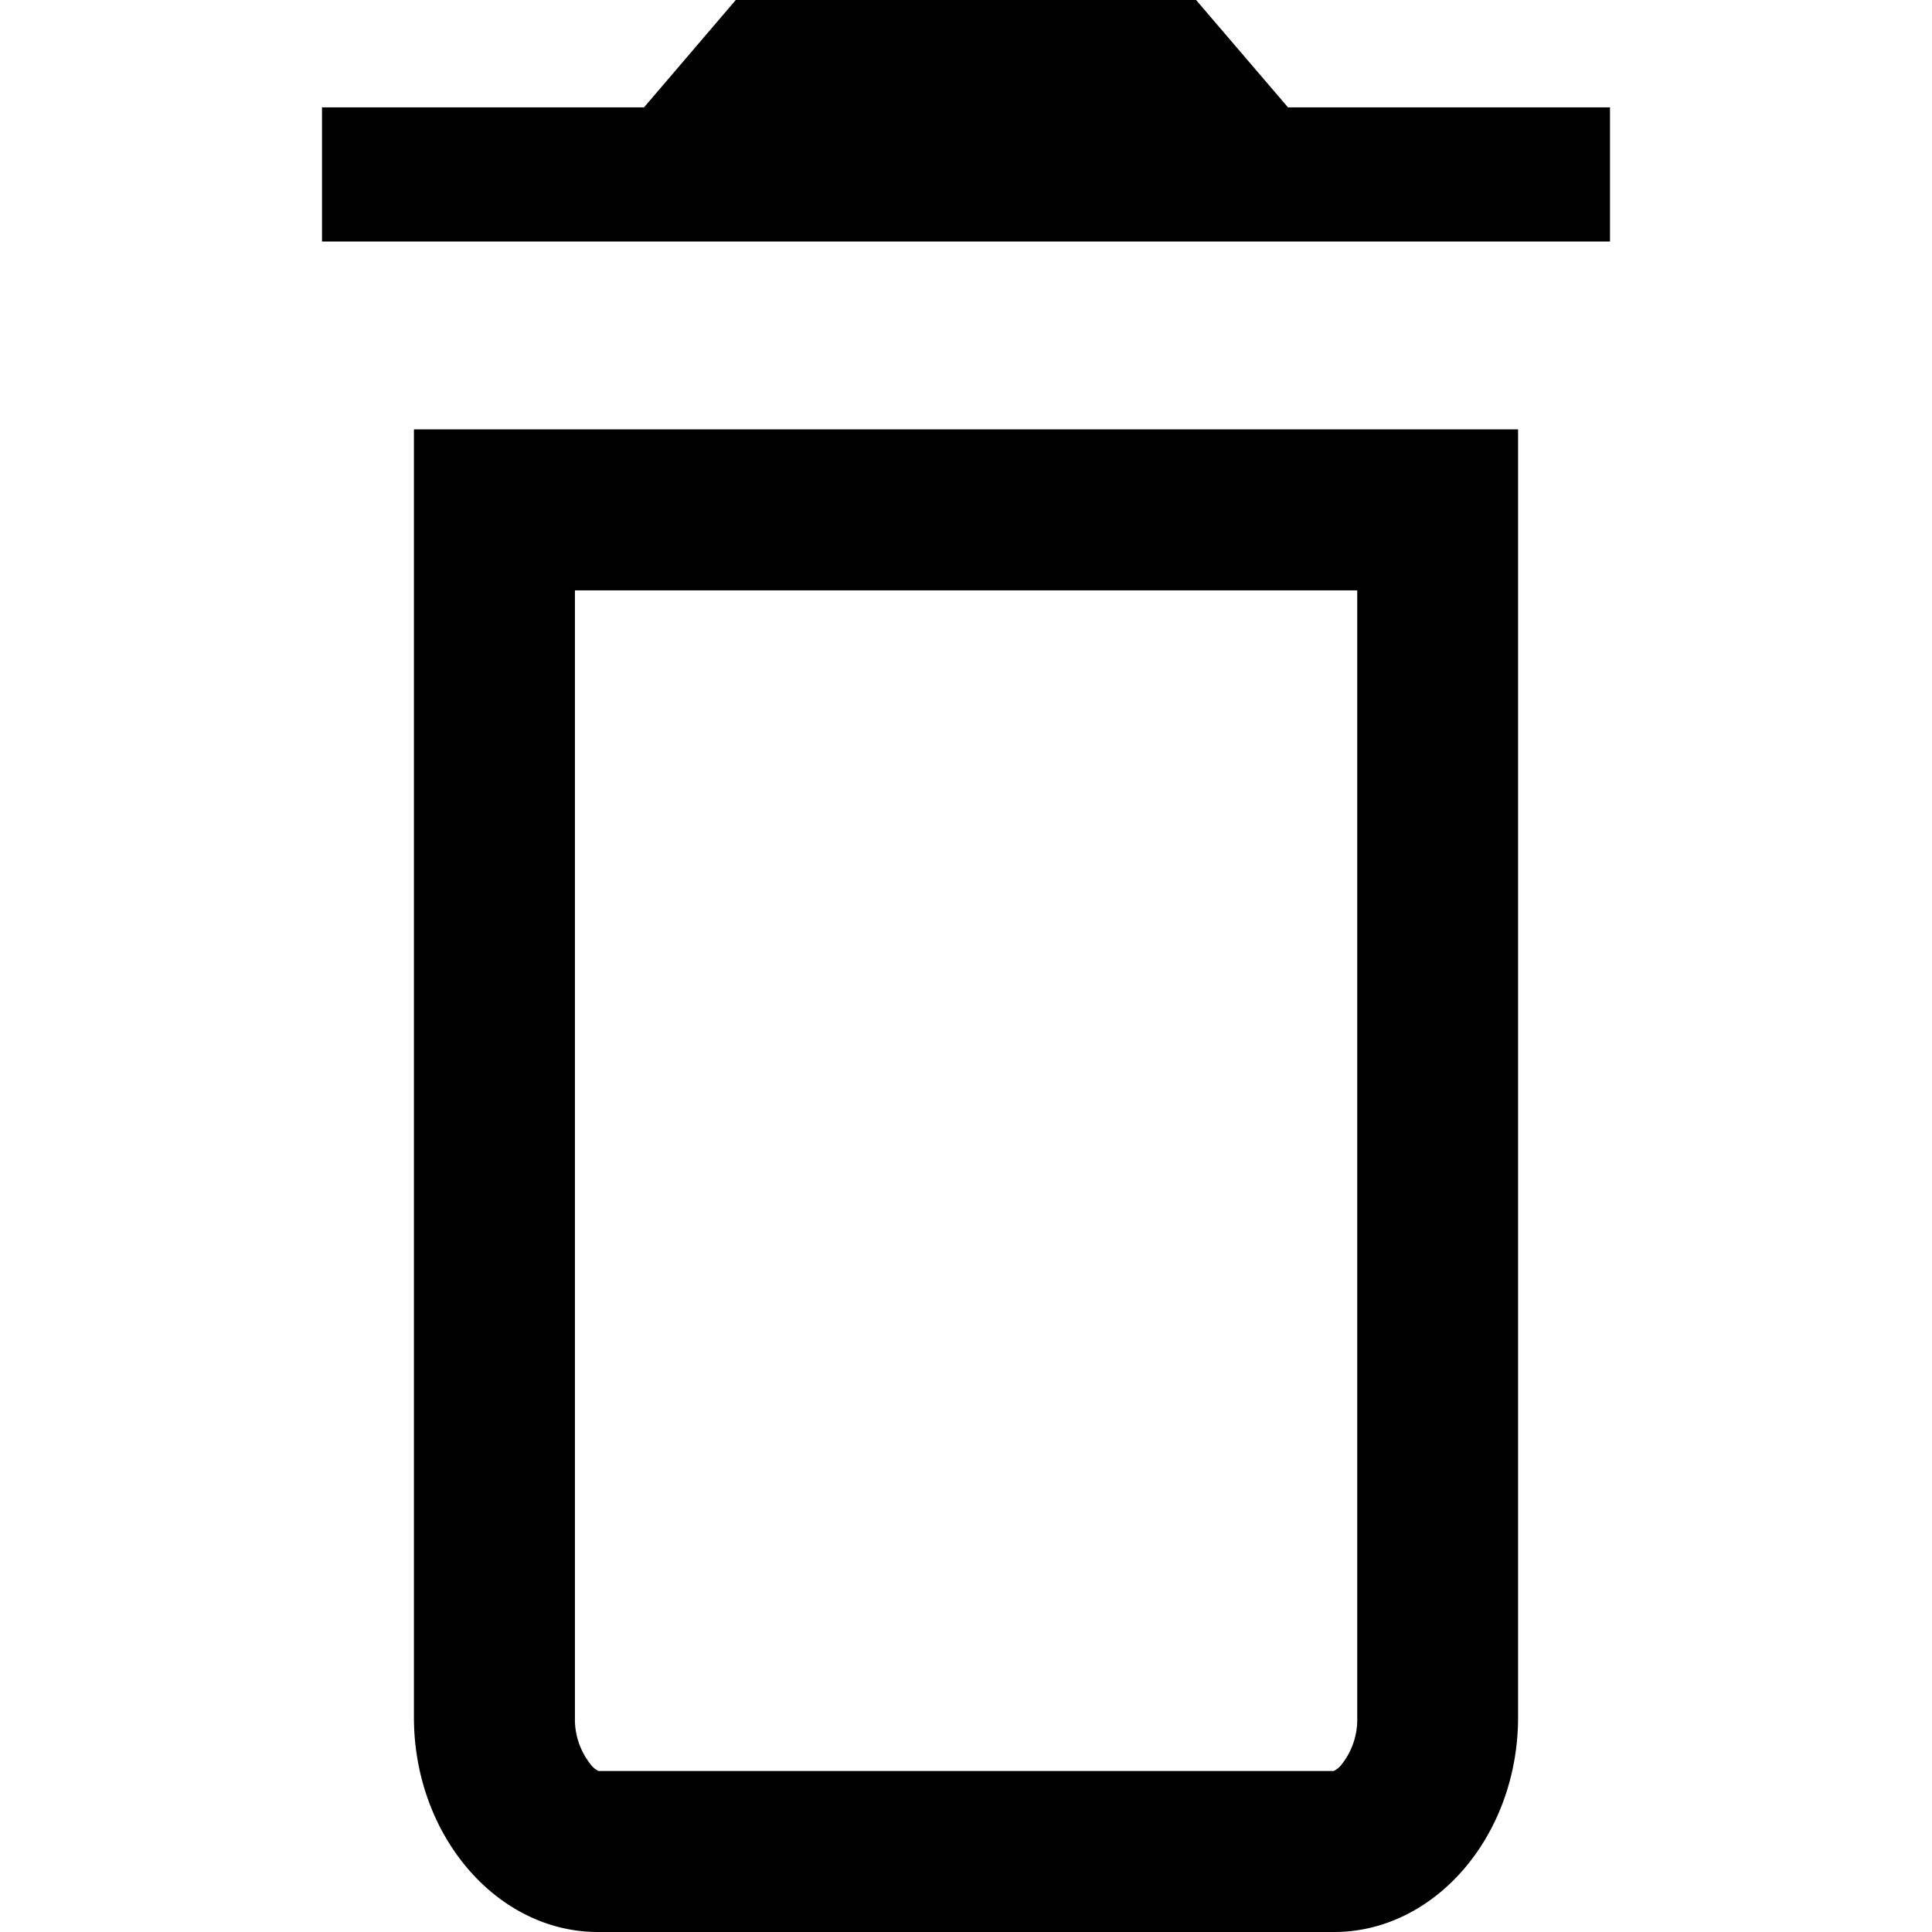 <svg xmlns="http://www.w3.org/2000/svg" fill="currentColor" viewBox="0 0 12 12"><path fill-rule="evenodd" d="M2 1.5h8V.667H8L7.429 0H4.57L4 .667H2V1.5ZM3.717 11a.14.14 0 0 1-.05-.043.45.45 0 0 1-.096-.29v-7H8.43v7a.45.45 0 0 1-.095.29.14.14 0 0 1-.051.043H3.717ZM2.571 2.667v8c0 .733.515 1.333 1.143 1.333h4.572c.628 0 1.143-.6 1.143-1.333v-8H2.57Z" clip-rule="evenodd"/></svg>